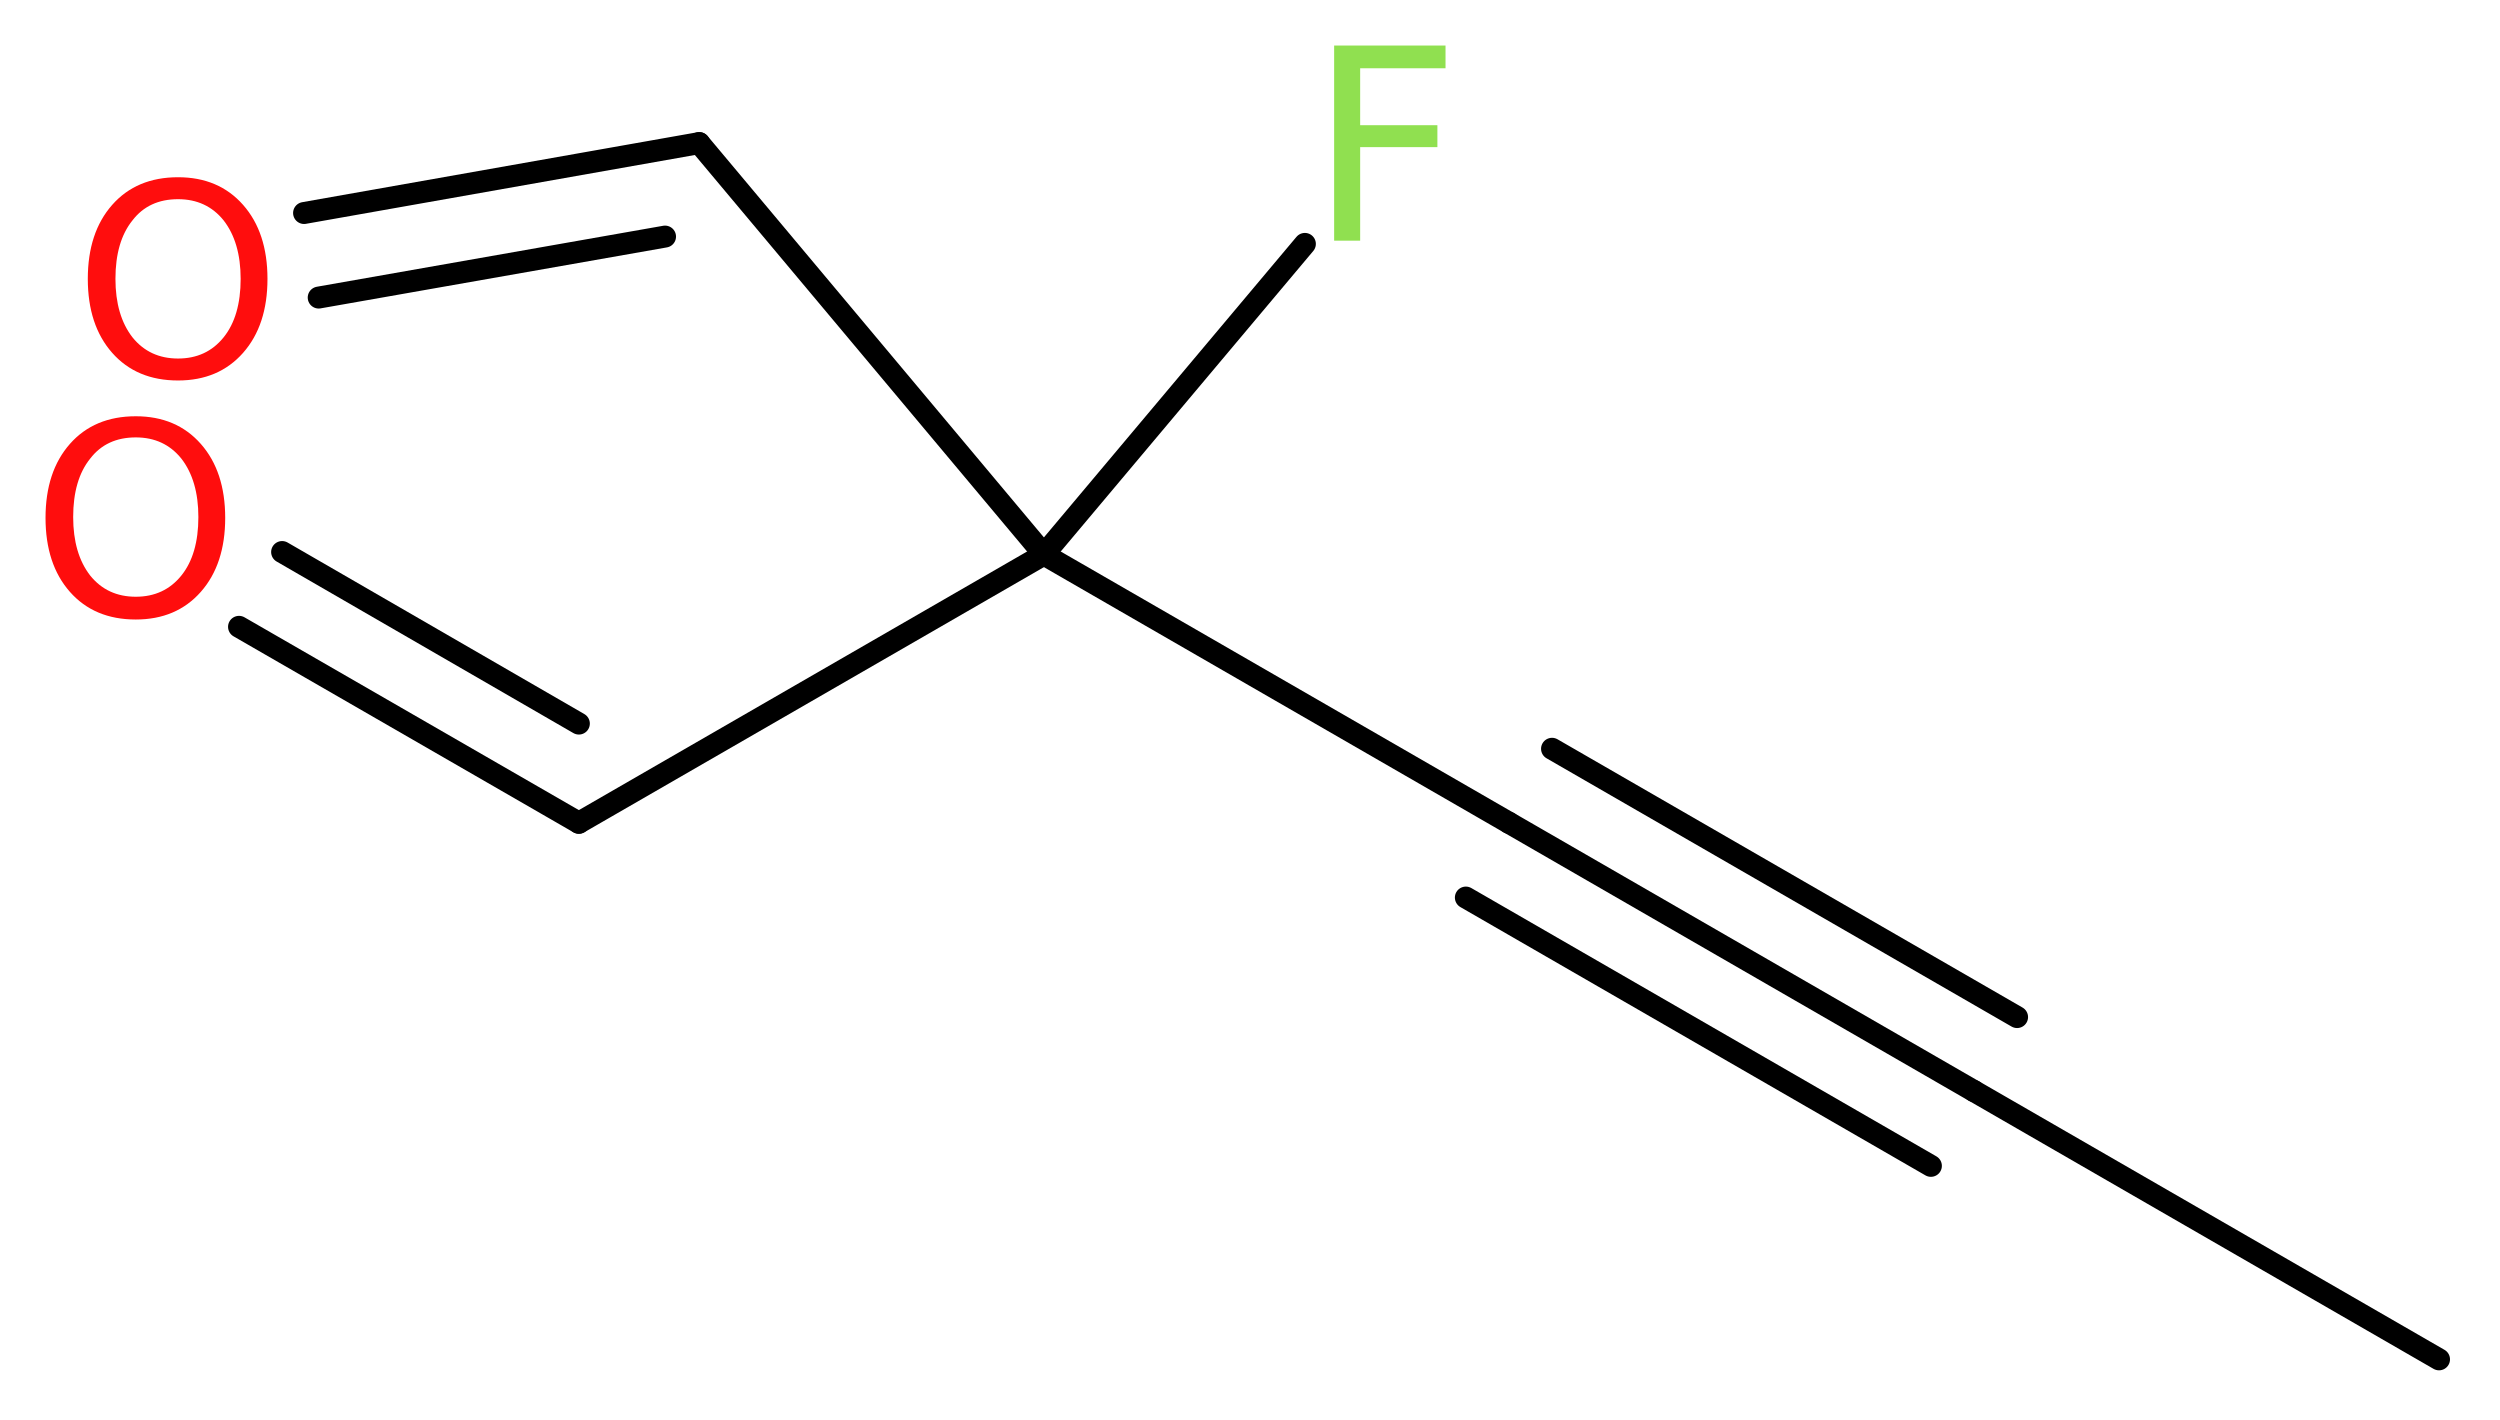 <?xml version='1.0' encoding='UTF-8'?>
<!DOCTYPE svg PUBLIC "-//W3C//DTD SVG 1.1//EN" "http://www.w3.org/Graphics/SVG/1.1/DTD/svg11.dtd">
<svg version='1.2' xmlns='http://www.w3.org/2000/svg' xmlns:xlink='http://www.w3.org/1999/xlink' width='30.75mm' height='17.47mm' viewBox='0 0 30.75 17.47'>
  <desc>Generated by the Chemistry Development Kit (http://github.com/cdk)</desc>
  <g stroke-linecap='round' stroke-linejoin='round' stroke='#000000' stroke-width='.27' fill='#FF0D0D'>
    <rect x='.0' y='.0' width='31.0' height='18.0' fill='#FFFFFF' stroke='none'/>
    <g id='mol1' class='mol'>
      <line id='mol1bnd1' class='bond' x1='30.0' y1='16.72' x2='24.28' y2='13.42'/>
      <g id='mol1bnd2' class='bond'>
        <line x1='24.28' y1='13.42' x2='18.56' y2='10.12'/>
        <line x1='23.75' y1='14.34' x2='18.03' y2='11.04'/>
        <line x1='24.81' y1='12.51' x2='19.09' y2='9.21'/>
      </g>
      <line id='mol1bnd3' class='bond' x1='18.56' y1='10.12' x2='12.84' y2='6.82'/>
      <line id='mol1bnd4' class='bond' x1='12.84' y1='6.82' x2='16.05' y2='3.0'/>
      <line id='mol1bnd5' class='bond' x1='12.84' y1='6.82' x2='7.12' y2='10.12'/>
      <g id='mol1bnd6' class='bond'>
        <line x1='7.12' y1='10.12' x2='2.94' y2='7.71'/>
        <line x1='7.12' y1='8.9' x2='3.47' y2='6.79'/>
      </g>
      <line id='mol1bnd7' class='bond' x1='12.84' y1='6.82' x2='8.6' y2='1.76'/>
      <g id='mol1bnd8' class='bond'>
        <line x1='8.6' y1='1.76' x2='3.74' y2='2.62'/>
        <line x1='8.18' y1='2.91' x2='3.92' y2='3.66'/>
      </g>
      <path id='mol1atm5' class='atom' d='M16.4 .56h1.38v.28h-1.05v.7h.95v.27h-.95v1.15h-.32v-2.4z' stroke='none' fill='#90E050'/>
      <path id='mol1atm7' class='atom' d='M1.67 5.38q-.36 .0 -.56 .26q-.21 .26 -.21 .72q.0 .45 .21 .72q.21 .26 .56 .26q.35 .0 .56 -.26q.21 -.26 .21 -.72q.0 -.45 -.21 -.72q-.21 -.26 -.56 -.26zM1.67 5.12q.5 .0 .8 .34q.3 .34 .3 .91q.0 .57 -.3 .91q-.3 .34 -.8 .34q-.51 .0 -.81 -.34q-.3 -.34 -.3 -.91q.0 -.57 .3 -.91q.3 -.34 .81 -.34z' stroke='none'/>
      <path id='mol1atm9' class='atom' d='M2.19 2.45q-.36 .0 -.56 .26q-.21 .26 -.21 .72q.0 .45 .21 .72q.21 .26 .56 .26q.35 .0 .56 -.26q.21 -.26 .21 -.72q.0 -.45 -.21 -.72q-.21 -.26 -.56 -.26zM2.19 2.18q.5 .0 .8 .34q.3 .34 .3 .91q.0 .57 -.3 .91q-.3 .34 -.8 .34q-.51 .0 -.81 -.34q-.3 -.34 -.3 -.91q.0 -.57 .3 -.91q.3 -.34 .81 -.34z' stroke='none'/>
    </g>
  </g>
</svg>
